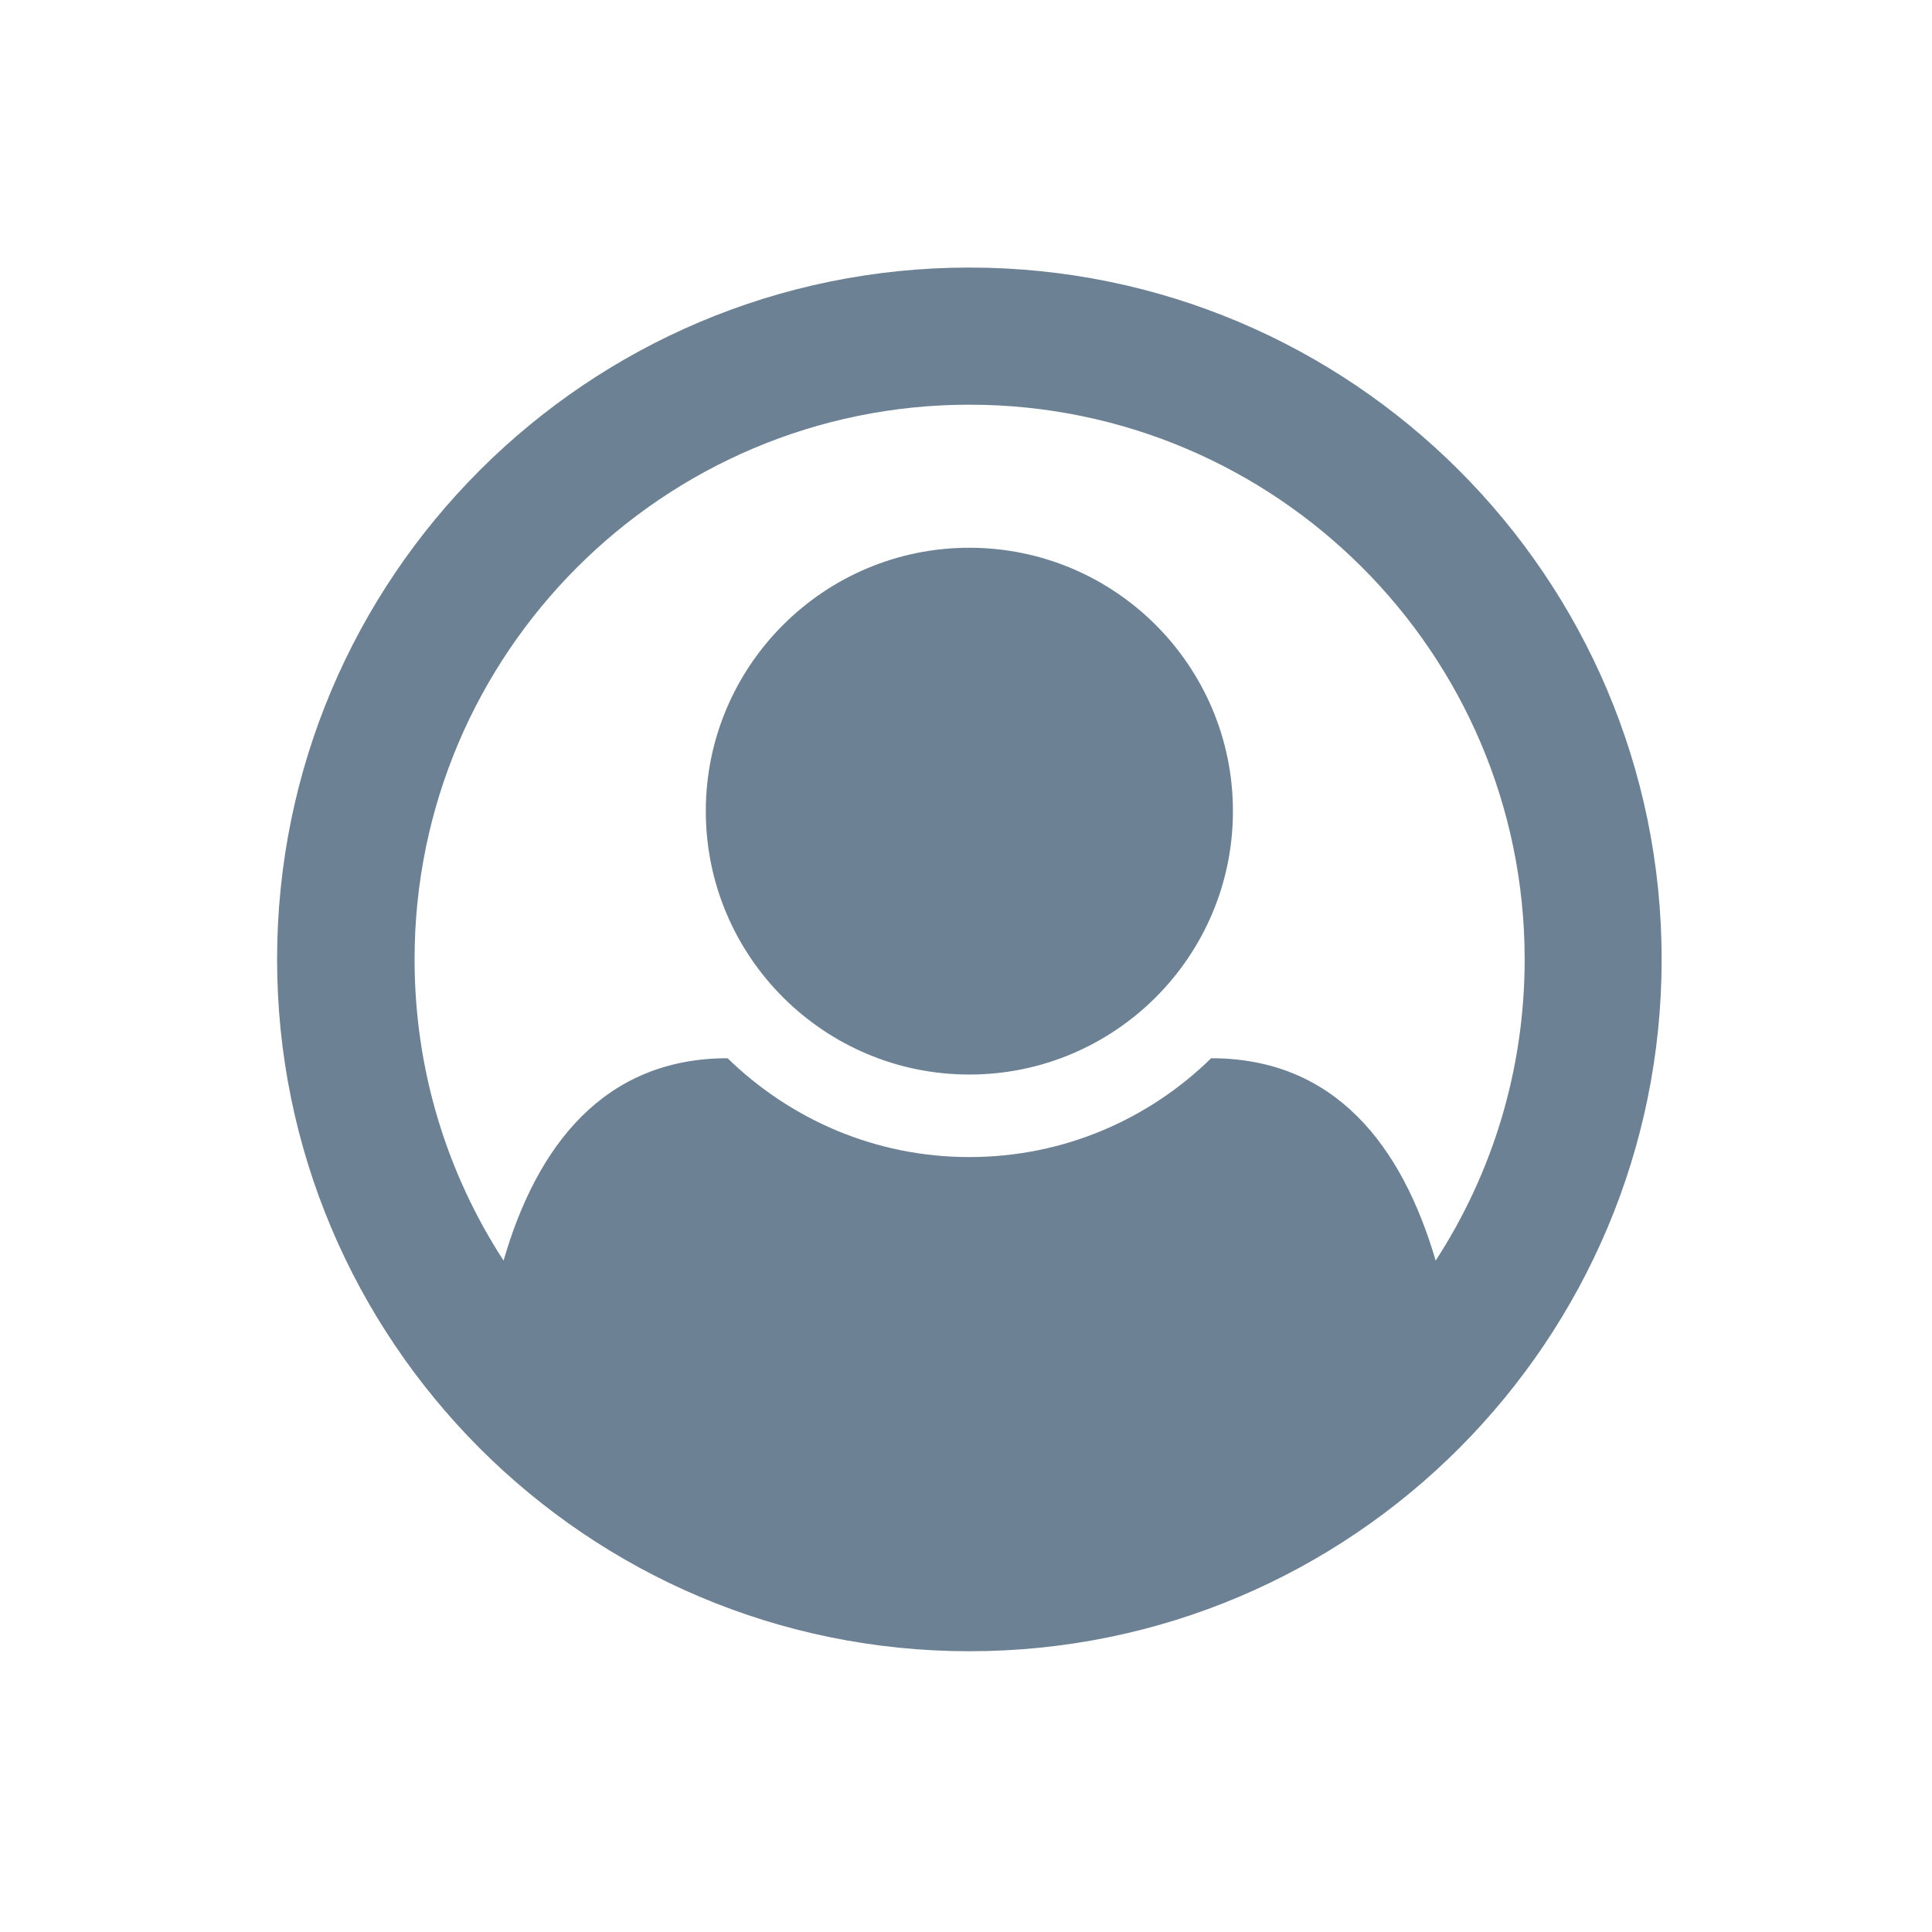 <?xml version="1.0" encoding="UTF-8" standalone="no"?>
<!DOCTYPE svg PUBLIC "-//W3C//DTD SVG 1.1//EN" "http://www.w3.org/Graphics/SVG/1.1/DTD/svg11.dtd">
<svg width="100%" height="100%" viewBox="0 0 69 69" version="1.1" xmlns="http://www.w3.org/2000/svg" xmlns:xlink="http://www.w3.org/1999/xlink" xml:space="preserve" xmlns:serif="http://www.serif.com/" style="fill-rule:evenodd;clip-rule:evenodd;stroke-linejoin:round;stroke-miterlimit:2;">
    <g transform="matrix(1,0,0,1,-5496,-1021)">
        <g transform="matrix(1,0,0,1.59,-0.28,1736.77)">
            <g id="user-circle-o" transform="matrix(1.766,0,0,1.11,2266.52,-1316.62)">
                <path d="M1848.46,786C1856.19,786 1862.46,792.266 1862.46,800C1862.46,807.688 1856.23,814 1848.46,814C1840.71,814 1834.46,807.703 1834.46,800C1834.46,792.266 1840.73,786 1848.46,786ZM1857.89,806.095C1859.03,804.339 1859.69,802.246 1859.69,800C1859.69,793.805 1854.66,788.775 1848.46,788.775C1842.27,788.775 1837.24,793.805 1837.24,800C1837.24,802.246 1837.9,804.339 1839.04,806.095C1839.71,803.775 1841.07,802 1843.57,802C1844.84,803.234 1846.55,804 1848.46,804C1850.37,804 1852.09,803.234 1853.35,802C1855.86,802 1857.21,803.775 1857.89,806.095ZM1853.79,797C1853.79,794.057 1851.4,791.67 1848.46,791.67C1845.52,791.67 1843.13,794.058 1843.13,797C1843.13,799.942 1845.52,802.33 1848.46,802.33C1851.4,802.33 1853.79,799.942 1853.79,797Z" style="fill:rgb(108,129,147);fill-rule:nonzero;"/>
            </g>
            <g transform="matrix(0.665,0,0,0.418,1887.83,-524.536)">
                <rect x="5422.83" y="178.882" width="102.19" height="102.19" style="fill:none;"/>
            </g>
        </g>
    </g>
</svg>
